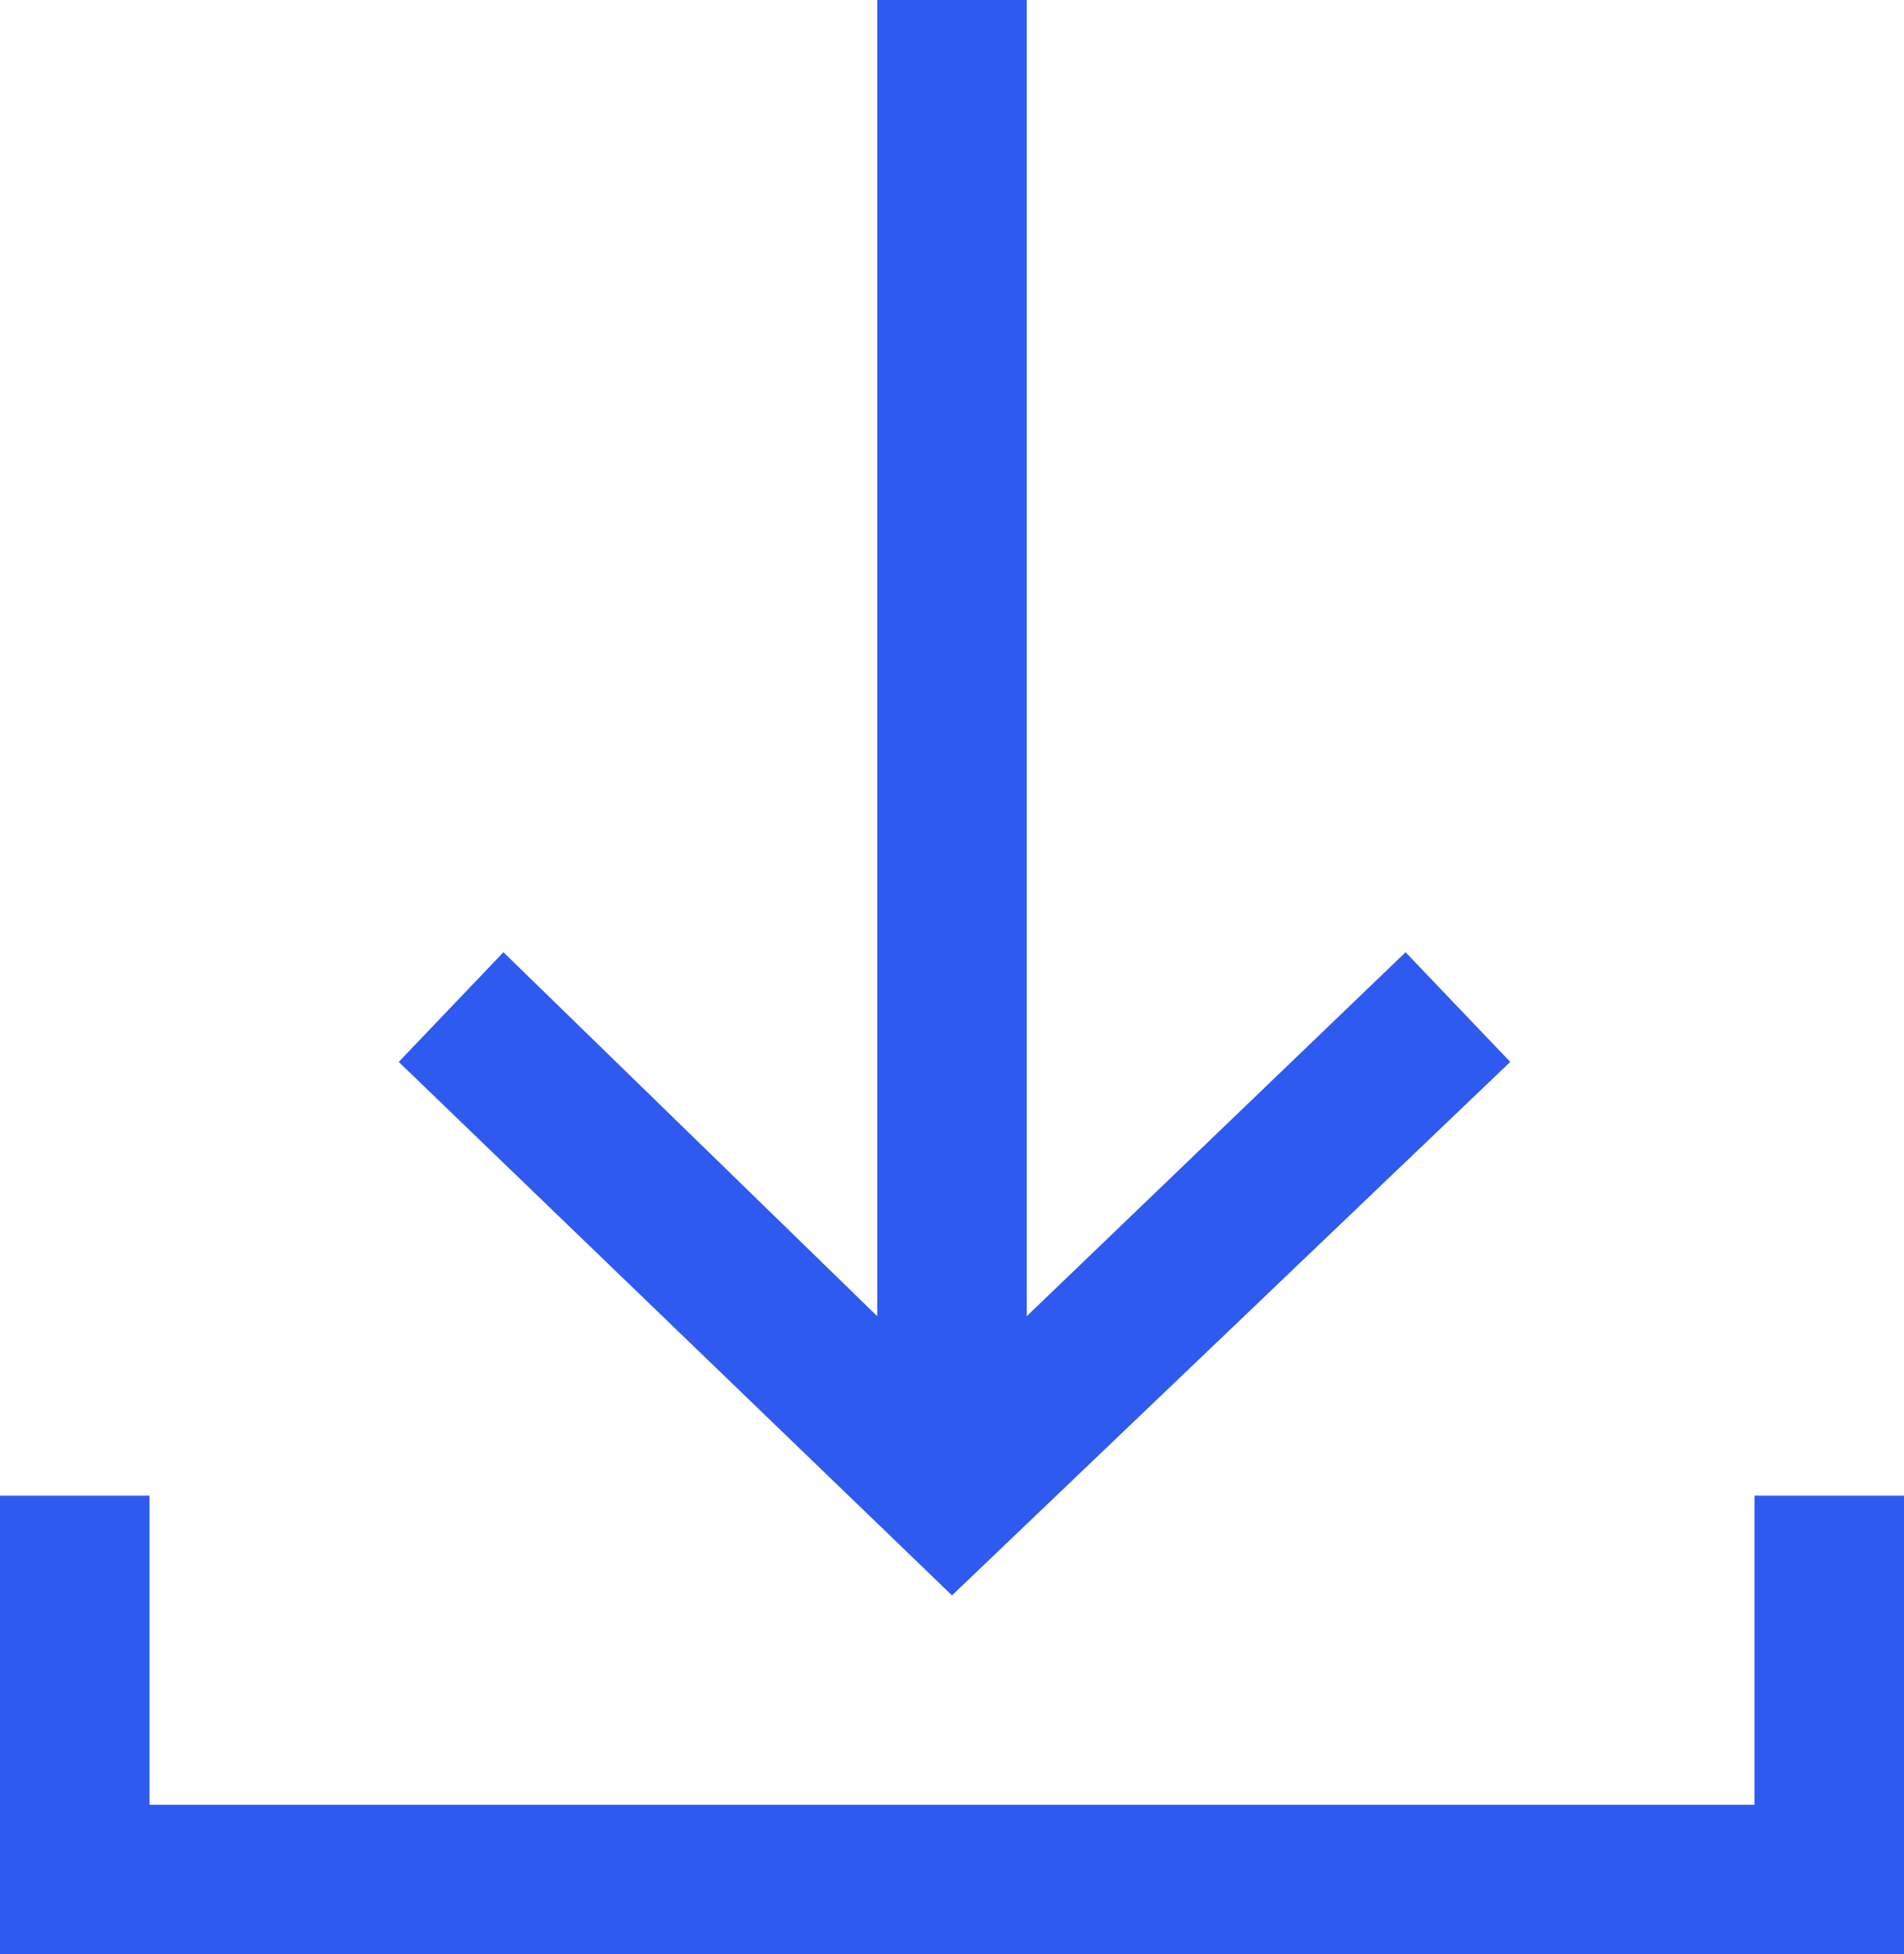 <?xml version="1.0" encoding="utf-8"?>
<!-- Generator: Adobe Illustrator 21.0.0, SVG Export Plug-In . SVG Version: 6.00 Build 0)  -->
<svg version="1.1" id="图层_1" xmlns="http://www.w3.org/2000/svg" xmlns:xlink="http://www.w3.org/1999/xlink" x="0px" y="0px"
	 viewBox="0 0 38.2 39.2" style="enable-background:new 0 0 38.2 39.2;" xml:space="preserve">
<style type="text/css">
	.st0{fill:#2E5AEF;}
</style>
<title>download</title>
<polygon class="st0" points="35.2,30 35.2,36.2 3,36.2 3,30 0,30 0,39.2 38.2,39.2 38.2,30 "/>
<polygon class="st0" points="28.2,19.1 20.6,26.4 20.6,0 17.6,0 17.6,26.4 10.1,19.1 8,21.3 19.1,32 30.3,21.3 "/>
</svg>
